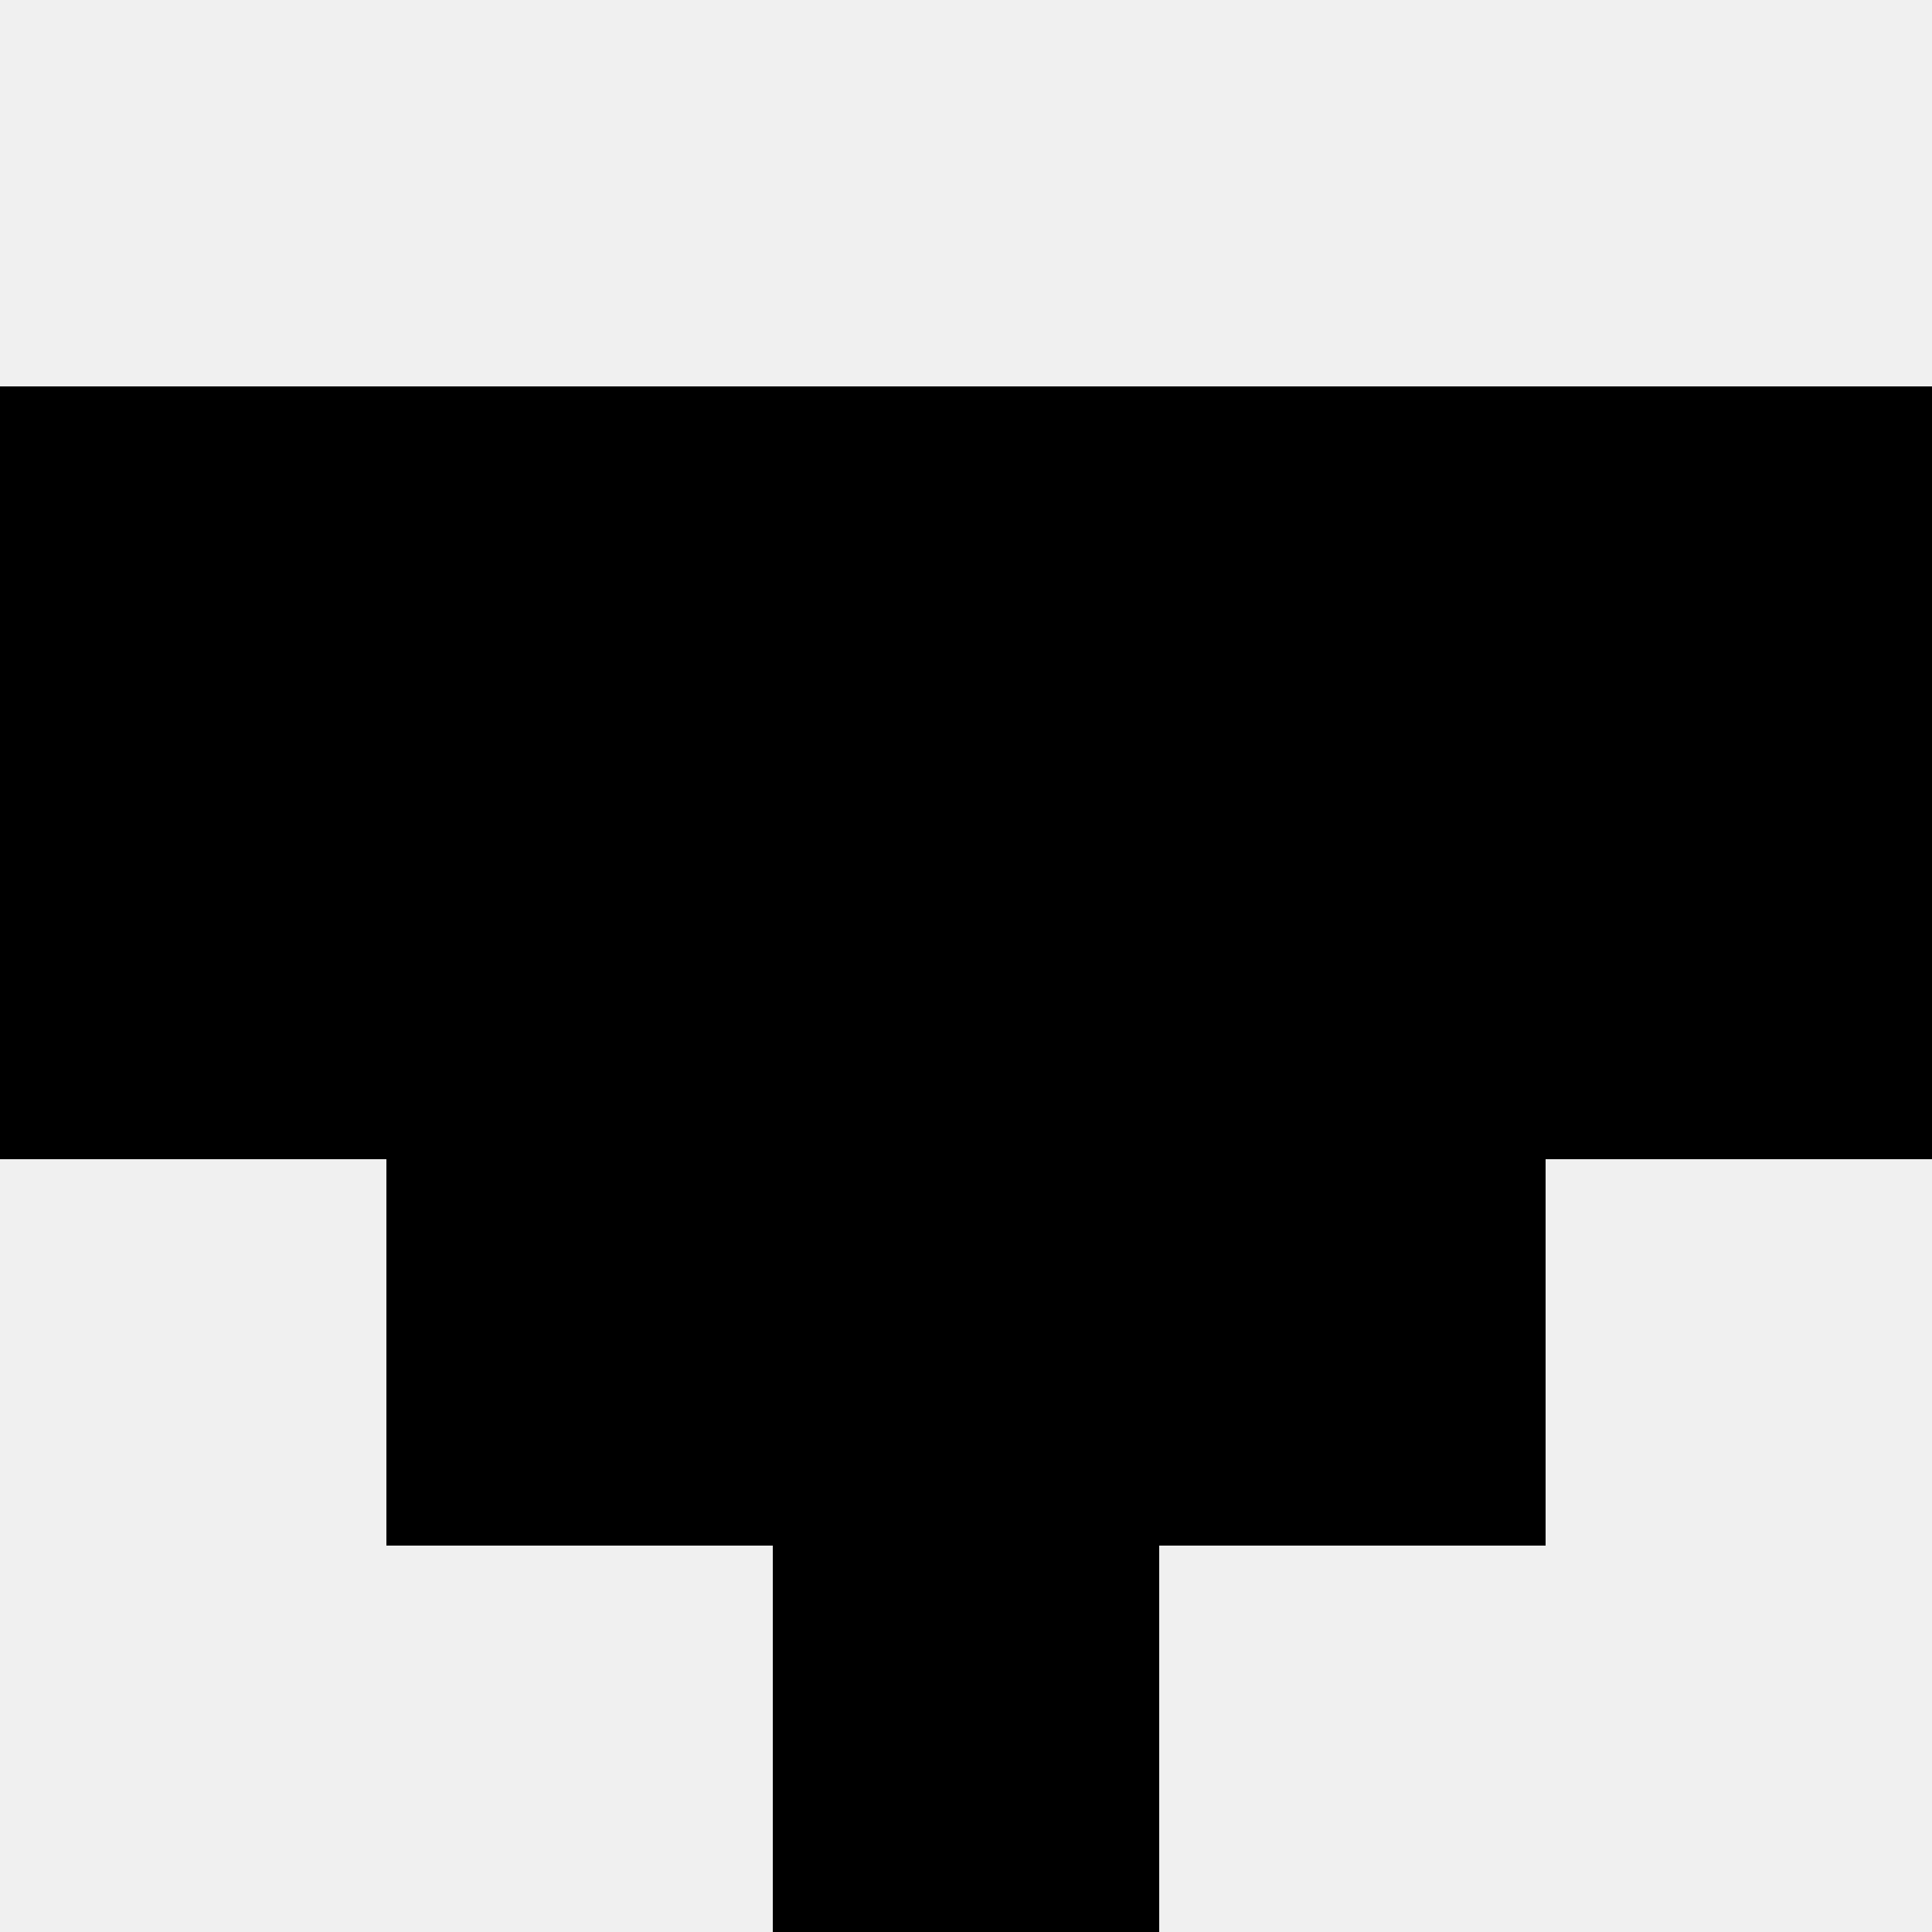 <svg width='80' height='80' xmlns='http://www.w3.org/2000/svg'><rect width='100%' height='100%' fill='#f0f0f0'/><rect x='0' y='16' width='16' height='16' fill='hsl(107, 70%, 50%)' /><rect x='64' y='16' width='16' height='16' fill='hsl(107, 70%, 50%)' /><rect x='16' y='16' width='16' height='16' fill='hsl(107, 70%, 50%)' /><rect x='48' y='16' width='16' height='16' fill='hsl(107, 70%, 50%)' /><rect x='32' y='16' width='16' height='16' fill='hsl(107, 70%, 50%)' /><rect x='32' y='16' width='16' height='16' fill='hsl(107, 70%, 50%)' /><rect x='0' y='32' width='16' height='16' fill='hsl(107, 70%, 50%)' /><rect x='64' y='32' width='16' height='16' fill='hsl(107, 70%, 50%)' /><rect x='16' y='32' width='16' height='16' fill='hsl(107, 70%, 50%)' /><rect x='48' y='32' width='16' height='16' fill='hsl(107, 70%, 50%)' /><rect x='32' y='32' width='16' height='16' fill='hsl(107, 70%, 50%)' /><rect x='32' y='32' width='16' height='16' fill='hsl(107, 70%, 50%)' /><rect x='16' y='48' width='16' height='16' fill='hsl(107, 70%, 50%)' /><rect x='48' y='48' width='16' height='16' fill='hsl(107, 70%, 50%)' /><rect x='32' y='48' width='16' height='16' fill='hsl(107, 70%, 50%)' /><rect x='32' y='48' width='16' height='16' fill='hsl(107, 70%, 50%)' /><rect x='32' y='64' width='16' height='16' fill='hsl(107, 70%, 50%)' /><rect x='32' y='64' width='16' height='16' fill='hsl(107, 70%, 50%)' /></svg>